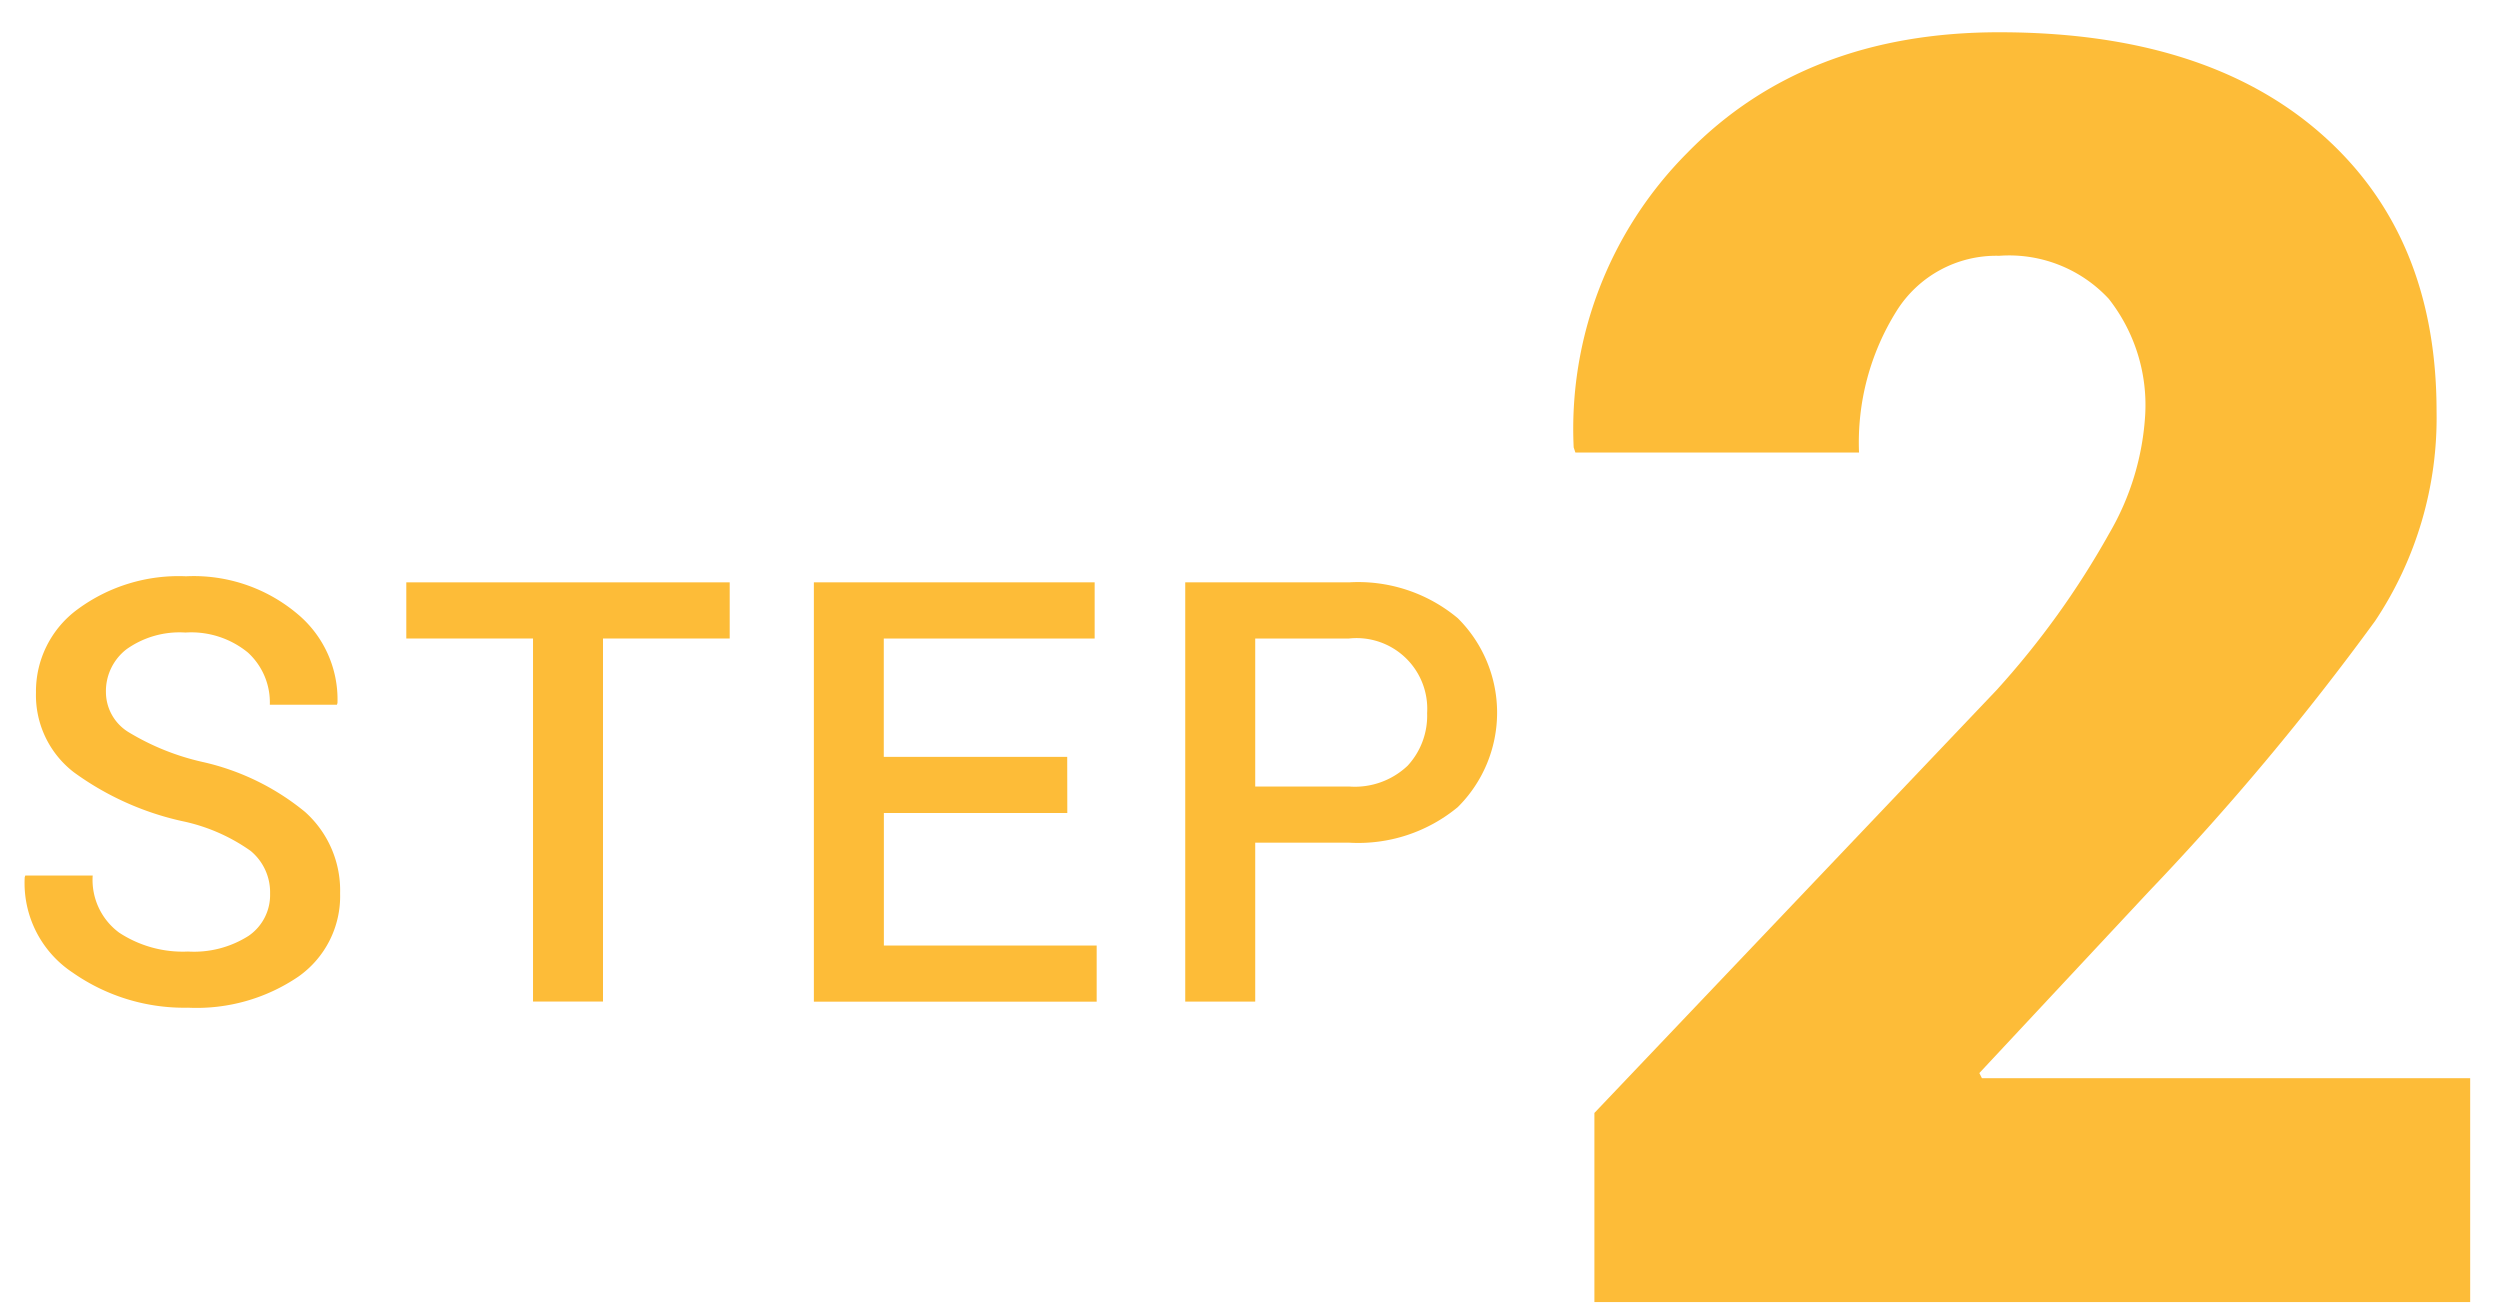 <svg xmlns="http://www.w3.org/2000/svg" width="115" height="60" viewBox="0 0 115 60">
  <g id="step2" transform="translate(2110 -2501)">
    <rect id="長方形_5413" data-name="長方形 5413" width="115" height="60" transform="translate(-2110 2501)" fill="none"/>
    <g id="グループ_12099" data-name="グループ 12099" transform="translate(-2108.869 2502.503)" style="isolation: isolate">
      <path id="パス_12723" data-name="パス 12723" d="M1160.9,655.784a2.469,2.469,0,0,0-.894-1.965,8.407,8.407,0,0,0-3.159-1.372,13.359,13.359,0,0,1-4.974-2.246,4.47,4.47,0,0,1-1.742-3.663,4.679,4.679,0,0,1,1.927-3.842,7.828,7.828,0,0,1,4.974-1.51,7.4,7.4,0,0,1,5.107,1.716,5.118,5.118,0,0,1,1.861,4.113l-.026.08h-3.086a3.106,3.106,0,0,0-1.007-2.4,4.112,4.112,0,0,0-2.875-.921,4.21,4.21,0,0,0-2.709.767,2.433,2.433,0,0,0-.948,1.983,2.167,2.167,0,0,0,1.027,1.824,11.371,11.371,0,0,0,3.4,1.375,11.315,11.315,0,0,1,4.729,2.3,4.844,4.844,0,0,1,1.616,3.749,4.524,4.524,0,0,1-1.928,3.835,8.322,8.322,0,0,1-5.067,1.424,8.948,8.948,0,0,1-5.3-1.61,4.938,4.938,0,0,1-2.213-4.391l.027-.079h3.1a3.011,3.011,0,0,0,1.219,2.629,5.334,5.334,0,0,0,3.166.868,4.678,4.678,0,0,0,2.782-.719A2.277,2.277,0,0,0,1160.9,655.784Z" transform="translate(-1149.607 -616.18)" fill="#fdbc38" style="mix-blend-mode: multiply;isolation: isolate"/>
      <path id="パス_12724" data-name="パス 12724" d="M1218.314,644.623h-5.828v16.7h-3.219v-16.7h-5.829V642.04h14.876Z" transform="translate(-1185.879 -616.755)" fill="#fdbc38" style="mix-blend-mode: multiply;isolation: isolate"/>
      <path id="パス_12725" data-name="パス 12725" d="M1272.574,652.651h-8.438v6.094h9.789v2.583h-13.009V642.04h12.916v2.583h-9.7v5.444h8.438Z" transform="translate(-1224.609 -616.755)" fill="#fdbc38" style="mix-blend-mode: multiply;isolation: isolate"/>
      <path id="パス_12726" data-name="パス 12726" d="M1316.5,654.015v7.312h-3.219V642.04h7.537a7.145,7.145,0,0,1,5,1.649,6.124,6.124,0,0,1,0,8.69,7.181,7.181,0,0,1-5,1.636Zm0-2.583h4.319a3.529,3.529,0,0,0,2.689-.954,3.389,3.389,0,0,0,.9-2.424,3.252,3.252,0,0,0-3.59-3.431H1316.5Z" transform="translate(-1259.891 -616.755)" fill="#fdbc38" style="mix-blend-mode: multiply;isolation: isolate"/>
      <path id="パス_12727" data-name="パス 12727" d="M1409.3,622.918h-40.286v-8.7l18.5-19.452a39.027,39.027,0,0,0,5.179-7.2,12.232,12.232,0,0,0,1.66-5.5,7.908,7.908,0,0,0-1.68-5.3,6.25,6.25,0,0,0-5.041-1.977,5.406,5.406,0,0,0-4.725,2.55,11.4,11.4,0,0,0-1.72,6.5h-13.047l-.079-.237a17.987,17.987,0,0,1,5.219-13.541q5.416-5.554,14.351-5.555,9.488,0,14.806,4.665t5.317,12.77a16.844,16.844,0,0,1-2.827,9.646,122.1,122.1,0,0,1-10.417,12.454l-7.788,8.342.119.237H1409.3Z" transform="translate(-1296.803 -564.525)" fill="#fdbc38" style="mix-blend-mode: multiply;isolation: isolate"/>
    </g>
  </g>
</svg>
